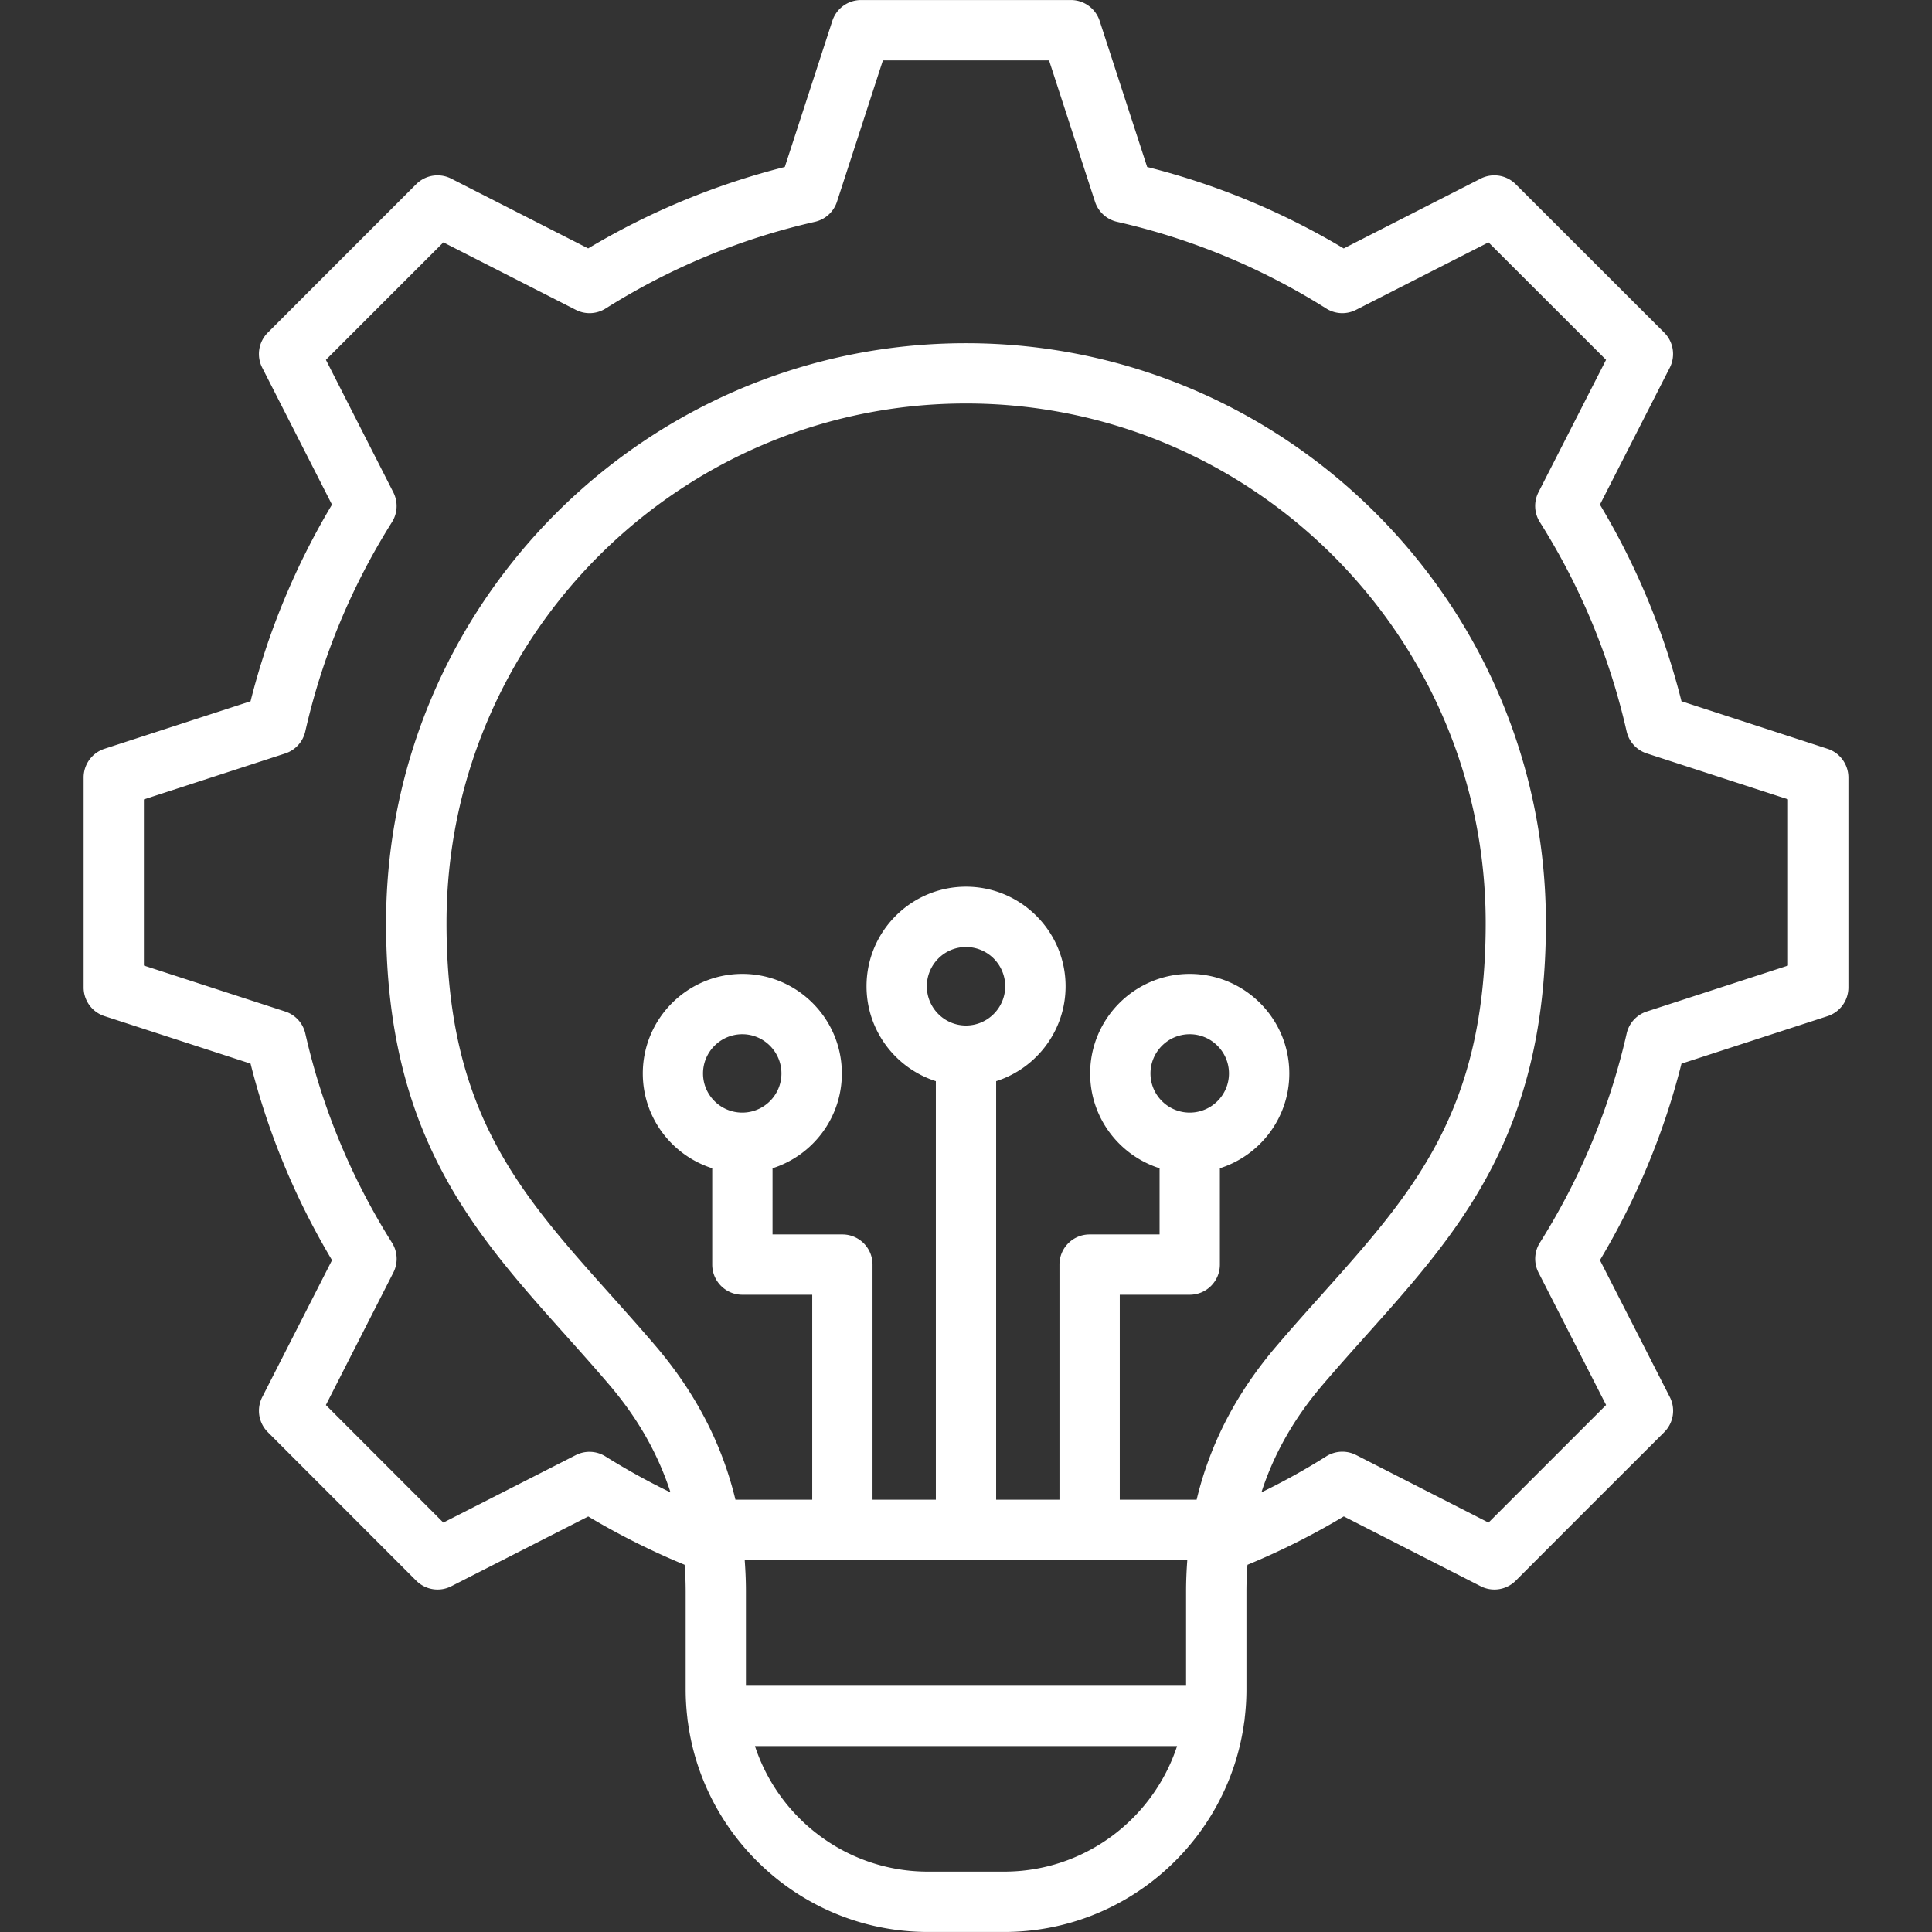 <svg xmlns="http://www.w3.org/2000/svg" xmlns:xlink="http://www.w3.org/1999/xlink" width="512" height="512" x="0" y="0" viewBox="0 0 512 512" style="enable-background:new 0 0 512 512" xml:space="preserve" class=""><rect x="0" y="0" width="512" height="512" fill="#333333" stroke="none"/><g><path d="m484.33 198.44-38.72-12.6A192.996 192.996 0 0 0 424 133.73l18.51-36.29c1.57-3.09.98-6.84-1.47-9.29l-39.37-39.34a8.007 8.007 0 0 0-9.29-1.47l-36.28 18.5a193.38 193.38 0 0 0-52.09-21.59L291.42 5.54a8.004 8.004 0 0 0-7.6-5.53h-55.64c-3.46 0-6.53 2.23-7.6 5.52l-12.6 38.72a194.091 194.091 0 0 0-52.11 21.58l-36.29-18.49a7.992 7.992 0 0 0-9.28 1.47L70.96 88.16a7.995 7.995 0 0 0-1.47 9.28l18.49 36.29c-9.72 16.29-16.97 33.78-21.58 52.11l-38.72 12.6a7.995 7.995 0 0 0-5.52 7.6v55.64c0 3.46 2.23 6.53 5.53 7.6l38.71 12.59c4.62 18.32 11.86 35.8 21.59 52.09L69.5 370.24a7.992 7.992 0 0 0 1.47 9.29l39.34 39.37a7.992 7.992 0 0 0 9.29 1.47l36.29-18.49c8.23 4.9 16.79 9.19 25.54 12.8.03.35.04.71.07 1.07.05.72.1 1.43.13 2.15.05 1.27.08 2.56.08 3.86v25.99c0 2.53.16 5.03.45 7.49.02.38.07.76.14 1.12 4.22 31.36 31.14 55.63 63.64 55.63h20.15c32.5 0 59.42-24.27 63.64-55.63.08-.36.12-.74.14-1.12.29-2.46.45-4.95.45-7.49v-25.99c0-1.3.03-2.58.08-3.85.04-1.08.11-2.16.2-3.23 8.81-3.64 17.36-7.93 25.52-12.82l36.28 18.51c1.15.59 2.4.87 3.63.87 2.08 0 4.12-.81 5.66-2.35l19.66-19.69 19.7-19.67a7.992 7.992 0 0 0 1.47-9.29L424 333.96c9.75-16.32 17-33.8 21.61-52.08l38.71-12.59a8.004 8.004 0 0 0 5.53-7.6v-55.64c-.01-3.47-2.23-6.54-5.52-7.61zM197.68 446.73v-24.97c0-1.43-.03-2.86-.09-4.28-.05-1.25-.13-2.48-.21-3.71-.01-.11-.01-.23-.02-.34h117.28c0 .06-.01.13-.01.19-.09 1.28-.17 2.57-.22 3.87-.06 1.42-.09 2.85-.09 4.28v24.97H197.68zm58.31-174.96c-5.72 0-10.37-4.67-10.37-10.4s4.65-10.4 10.37-10.4c5.74 0 10.4 4.67 10.4 10.4s-4.67 10.4-10.4 10.4zm61.13 125.66h-20.37v-54.31h18.54c4.42 0 7.99-3.58 7.99-7.99V309.6c10.66-3.39 18.4-13.37 18.4-25.12 0-14.55-11.84-26.39-26.39-26.39s-26.39 11.84-26.39 26.39c0 11.75 7.74 21.73 18.4 25.12v17.54h-18.54c-4.42 0-7.99 3.58-7.99 7.99v62.31h-16.78V286.52c10.66-3.39 18.4-13.38 18.4-25.15 0-14.55-11.84-26.39-26.39-26.39-14.54 0-26.36 11.84-26.36 26.39 0 11.76 7.73 21.75 18.37 25.15v110.92h-16.78v-62.31c0-4.42-3.58-7.99-7.99-7.99h-18.51V309.6c10.64-3.39 18.37-13.37 18.37-25.12 0-14.55-11.83-26.39-26.36-26.39-14.55 0-26.39 11.84-26.39 26.39 0 11.75 7.74 21.73 18.4 25.12v25.53c0 4.42 3.58 7.99 7.99 7.99h18.51v54.31H194.9c-3.58-14.86-10.6-28.37-21.25-40.85-4-4.68-7.99-9.14-11.85-13.46-24.29-27.15-43.47-48.59-43.47-98.51 0-75.92 61.76-137.68 137.68-137.68 75.93 0 137.71 61.76 137.71 137.68 0 49.92-19.18 71.36-43.47 98.51-3.86 4.31-7.85 8.77-11.84 13.45-10.69 12.47-17.72 25.98-21.29 40.86zm-1.83-102.58c-5.74 0-10.4-4.65-10.4-10.37 0-5.74 4.67-10.4 10.4-10.4s10.4 4.67 10.4 10.4c0 5.72-4.67 10.37-10.4 10.37zm-118.58 0c-5.74 0-10.4-4.65-10.4-10.37 0-5.74 4.67-10.4 10.4-10.4 5.72 0 10.38 4.67 10.38 10.4 0 5.72-4.66 10.37-10.38 10.37zM266.08 496h-20.15c-21.38 0-39.54-13.98-45.86-33.28h111.87c-6.32 19.29-24.48 33.28-45.86 33.28zm207.78-240.12-37.46 12.18c-2.68.87-4.7 3.09-5.32 5.83-4.45 19.61-12.2 38.26-23.01 55.46a7.993 7.993 0 0 0-.35 7.89l17.91 35.1-31.16 31.16-35.1-17.91a8.014 8.014 0 0 0-7.9.36c-5.53 3.49-11.28 6.67-17.18 9.54 3.31-10.24 8.7-19.69 16.25-28.52 3.88-4.54 7.8-8.93 11.6-13.18 24.45-27.33 47.54-53.15 47.54-109.17 0-84.73-68.95-153.67-153.7-153.67-84.73 0-153.67 68.93-153.67 153.67 0 56.02 23.09 81.84 47.54 109.17 3.8 4.25 7.72 8.63 11.6 13.18 7.55 8.84 12.93 18.29 16.24 28.53a184.64 184.64 0 0 1-17.23-9.53 8.006 8.006 0 0 0-7.87-.35l-35.1 17.88-31.13-31.15 17.89-35.12a8 8 0 0 0-.36-7.88c-10.78-17.14-18.52-35.8-22.98-55.46a7.985 7.985 0 0 0-5.32-5.83l-37.46-12.18v-44.03l37.44-12.17a7.995 7.995 0 0 0 5.33-5.84c4.46-19.67 12.19-38.33 22.98-55.48a8 8 0 0 0 .36-7.88L86.37 95.36l31.13-31.13 35.11 17.89a7.975 7.975 0 0 0 7.88-.36c17.15-10.79 35.81-18.52 55.48-22.98a7.995 7.995 0 0 0 5.84-5.33L233.98 16h44.03l12.18 37.46c.87 2.67 3.09 4.7 5.83 5.32 19.7 4.48 38.36 12.21 55.45 22.98a7.975 7.975 0 0 0 7.88.36l35.12-17.89 31.15 31.13-17.91 35.09a7.987 7.987 0 0 0 .36 7.9c10.8 17.12 18.54 35.79 23 55.47a7.995 7.995 0 0 0 5.33 5.84l37.44 12.17v44.05z" fill="#ffffff" opacity="1" data-original="#000000" class=""></path></g></svg>